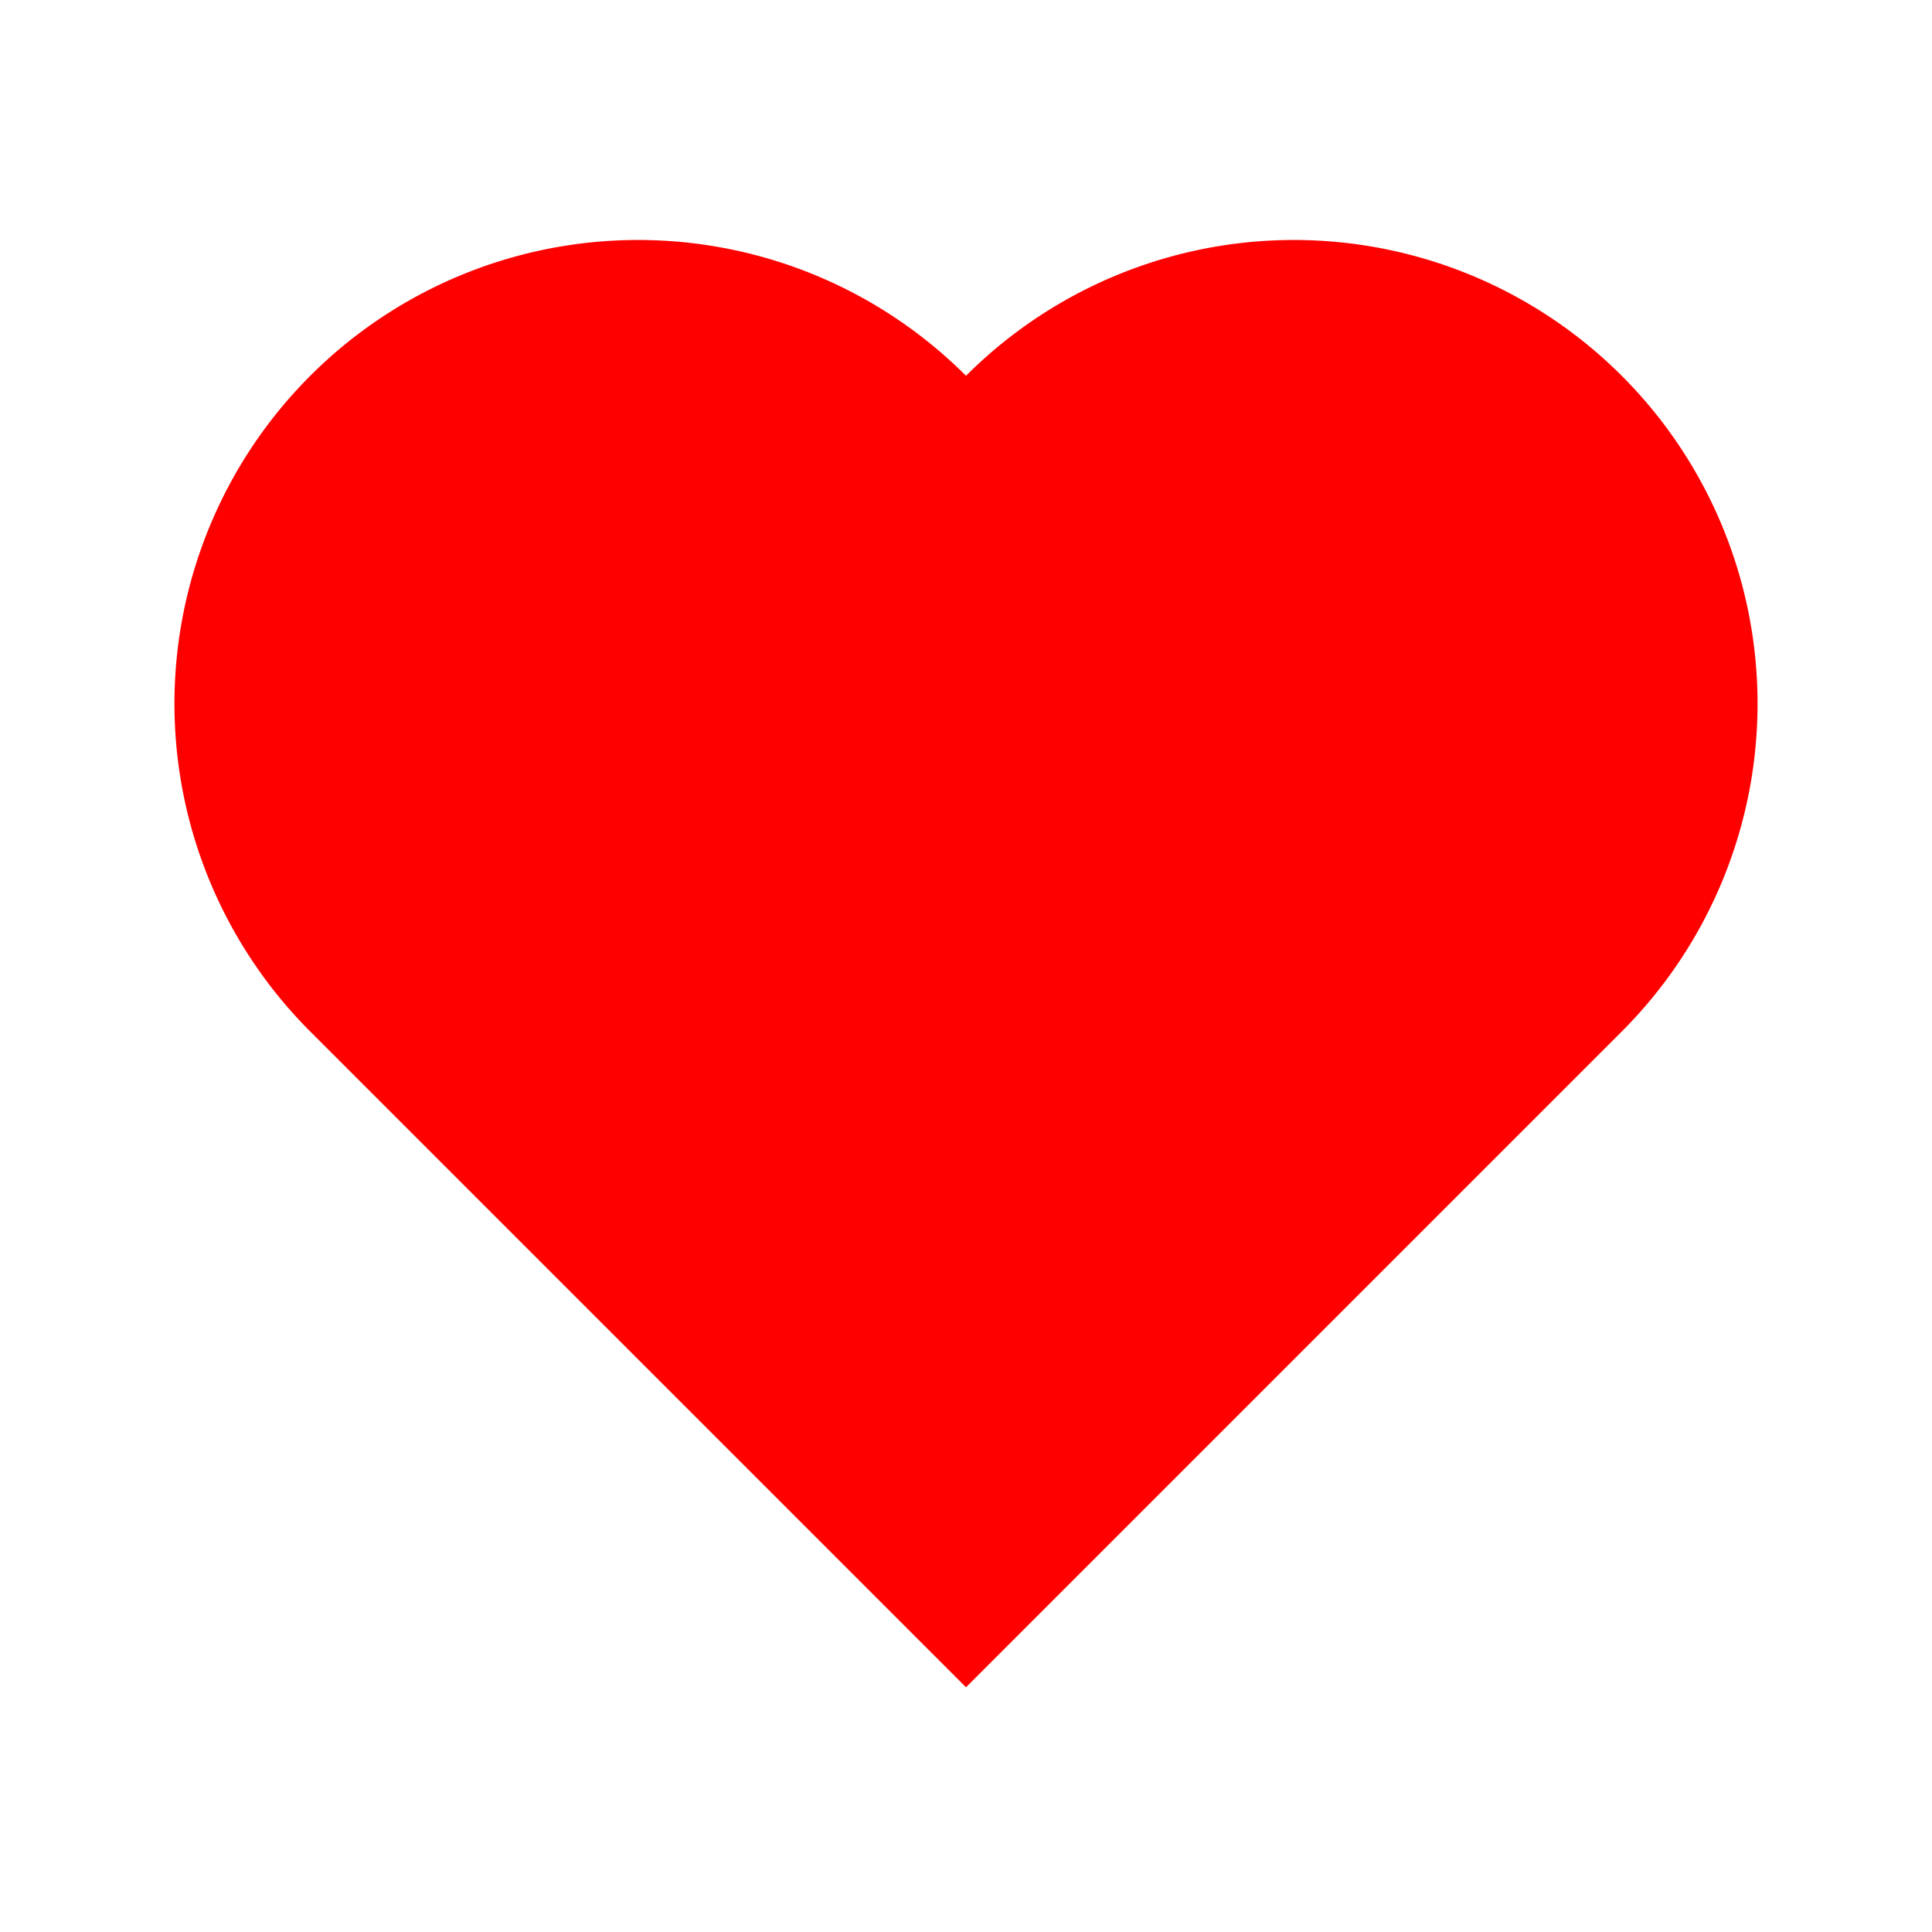 <?xml version="1.0" encoding="UTF-8"?>
<svg viewBox="0 0 300 300" xmlns="http://www.w3.org/2000/svg">
<path transform="rotate(-45,150,262)" d="m150 262v-144a72 72 0 0 1 144 0 72 72 0 0 1 0 144z" fill="red"/>
</svg>
